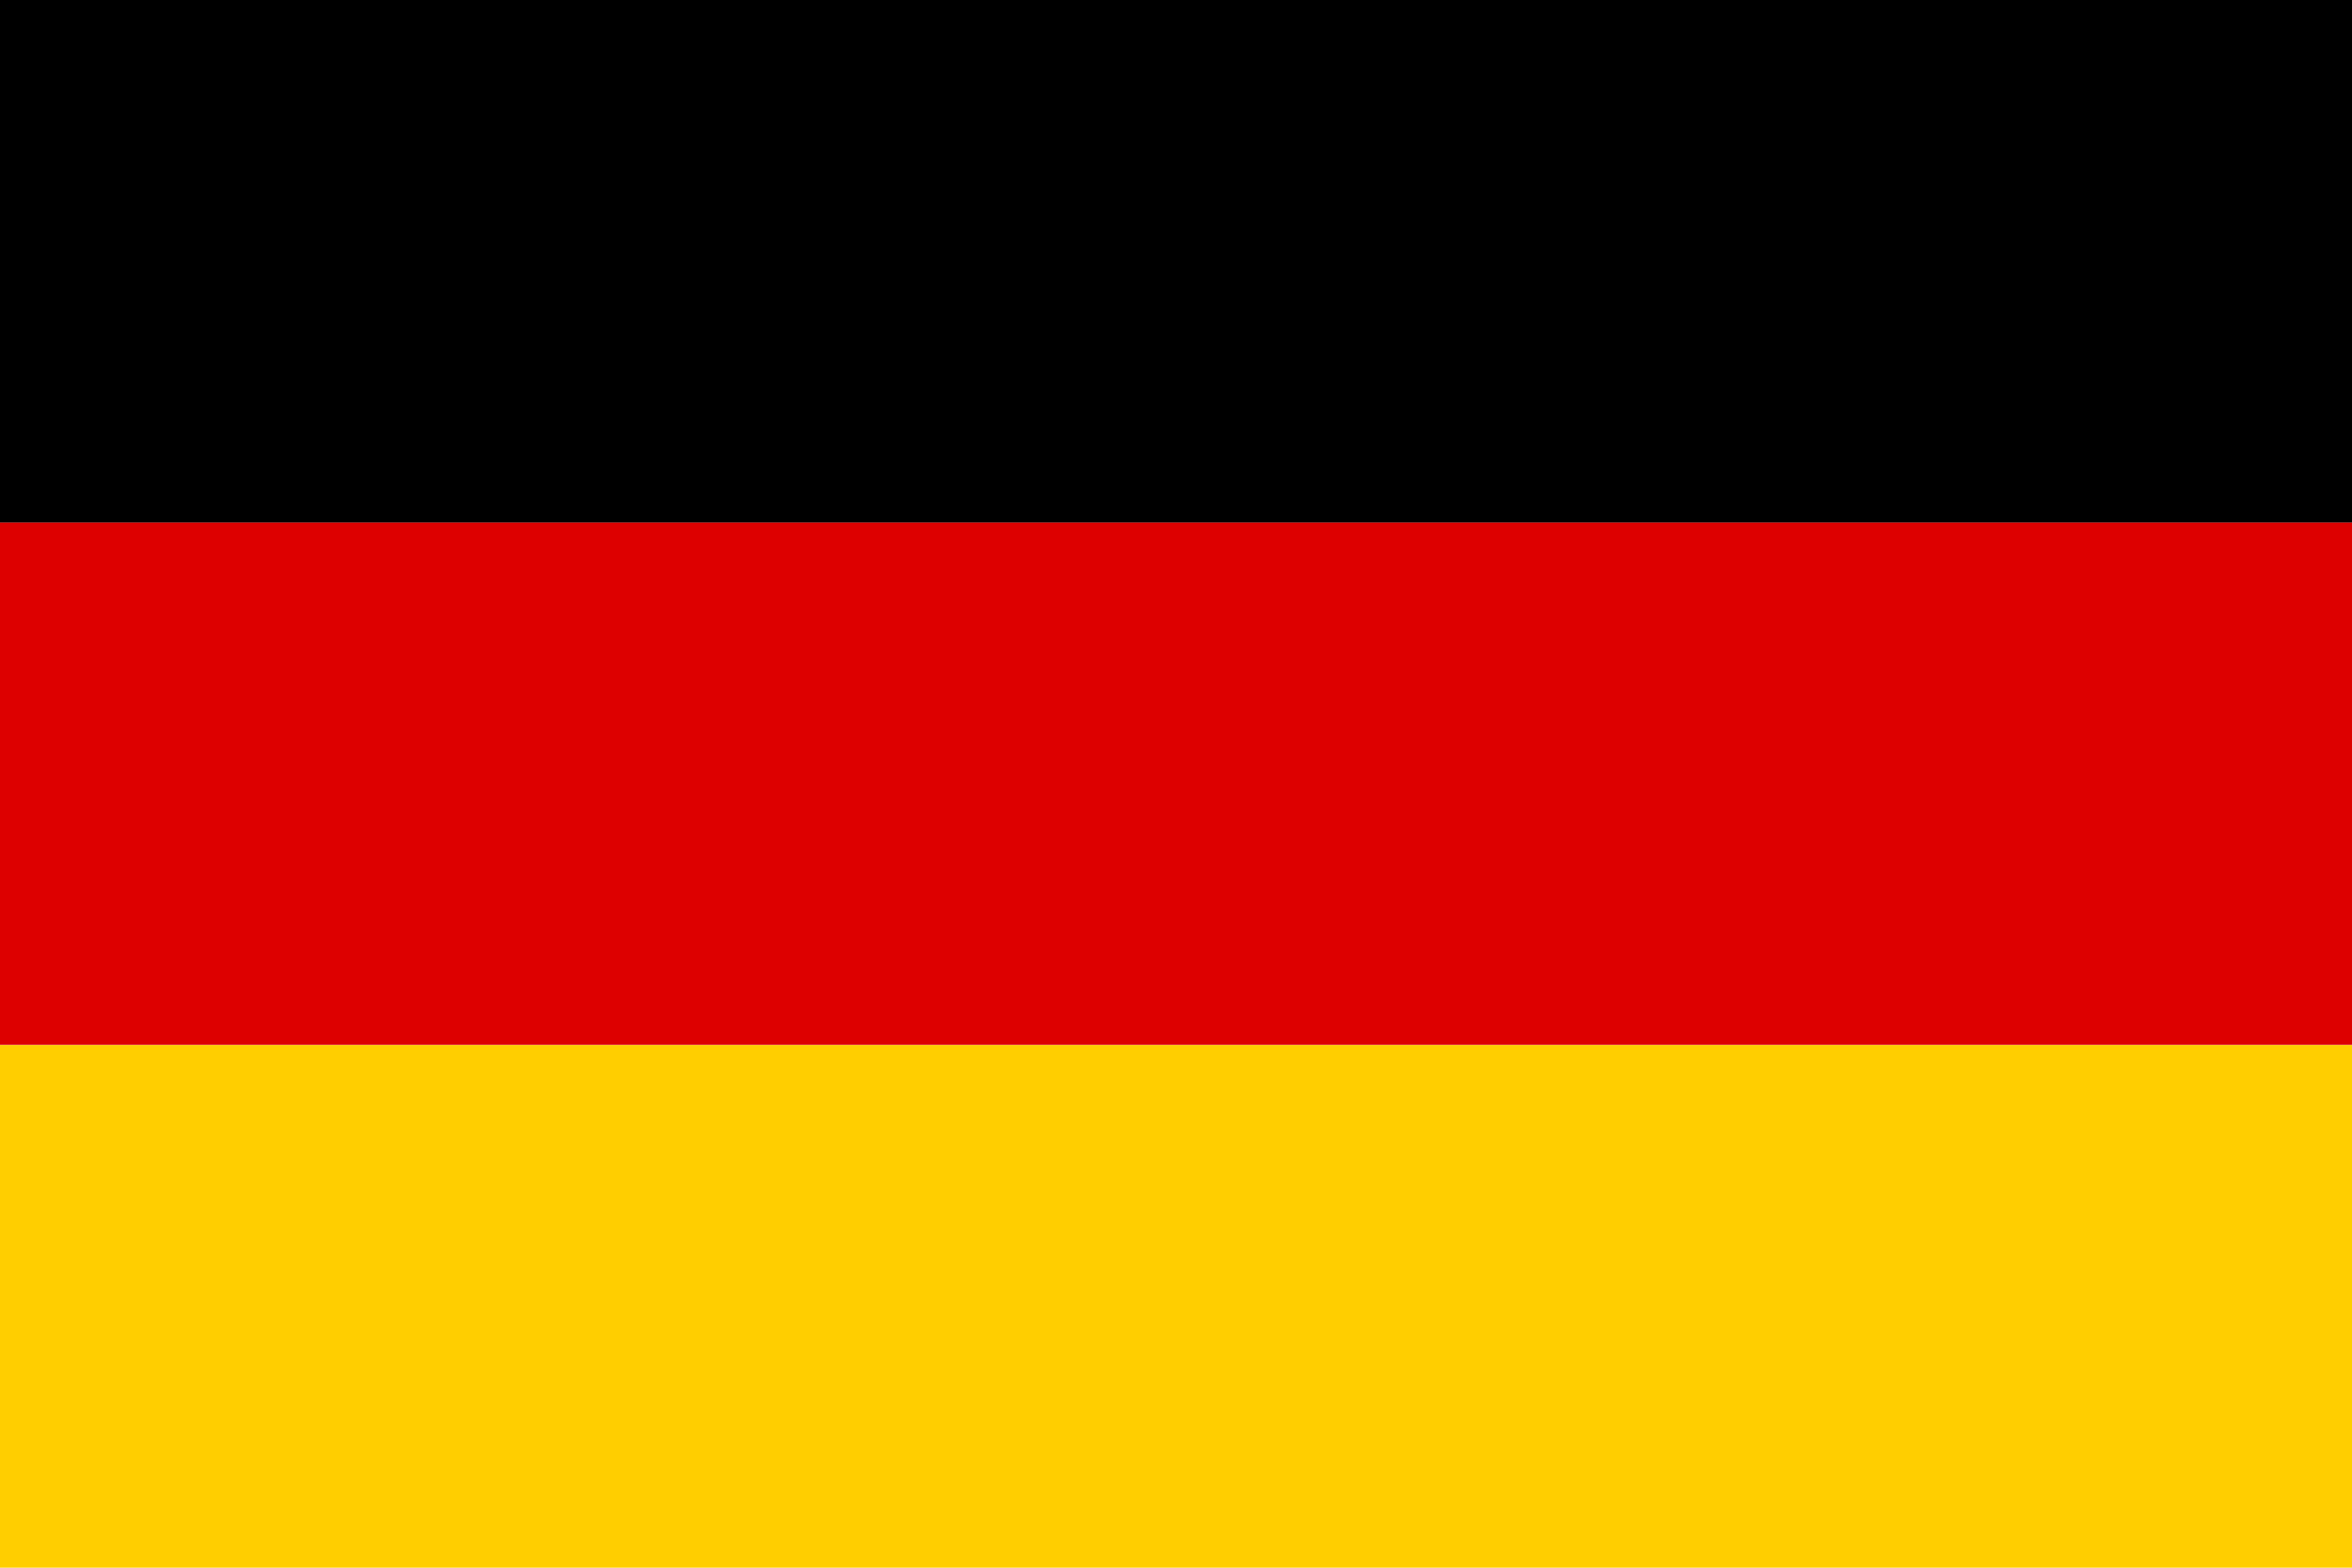 <?xml version="1.0" encoding="utf-8"?>
<!-- Generator: Adobe Illustrator 15.1.0, SVG Export Plug-In  -->
<!DOCTYPE svg PUBLIC "-//W3C//DTD SVG 1.1//EN" "http://www.w3.org/Graphics/SVG/1.1/DTD/svg11.dtd">
<svg version="1.1"
	 xmlns="http://www.w3.org/2000/svg" xmlns:xlink="http://www.w3.org/1999/xlink" xmlns:a="http://ns.adobe.com/AdobeSVGViewerExtensions/3.0/"
	 x="0px" y="0px" width="60px" height="40px" viewBox="0 0 60 40" enable-background="new 0 0 60 40" xml:space="preserve">
<defs>
</defs>
<rect id="black_stripe_1_" width="60" height="13.338"/>
<rect id="red_stripe_1_" y="13.334" fill="#DD0000" width="60" height="13.325"/>
<rect id="gold_stripe_1_" y="26.666" fill="#FFCE00" width="60" height="13.334"/>
</svg>
